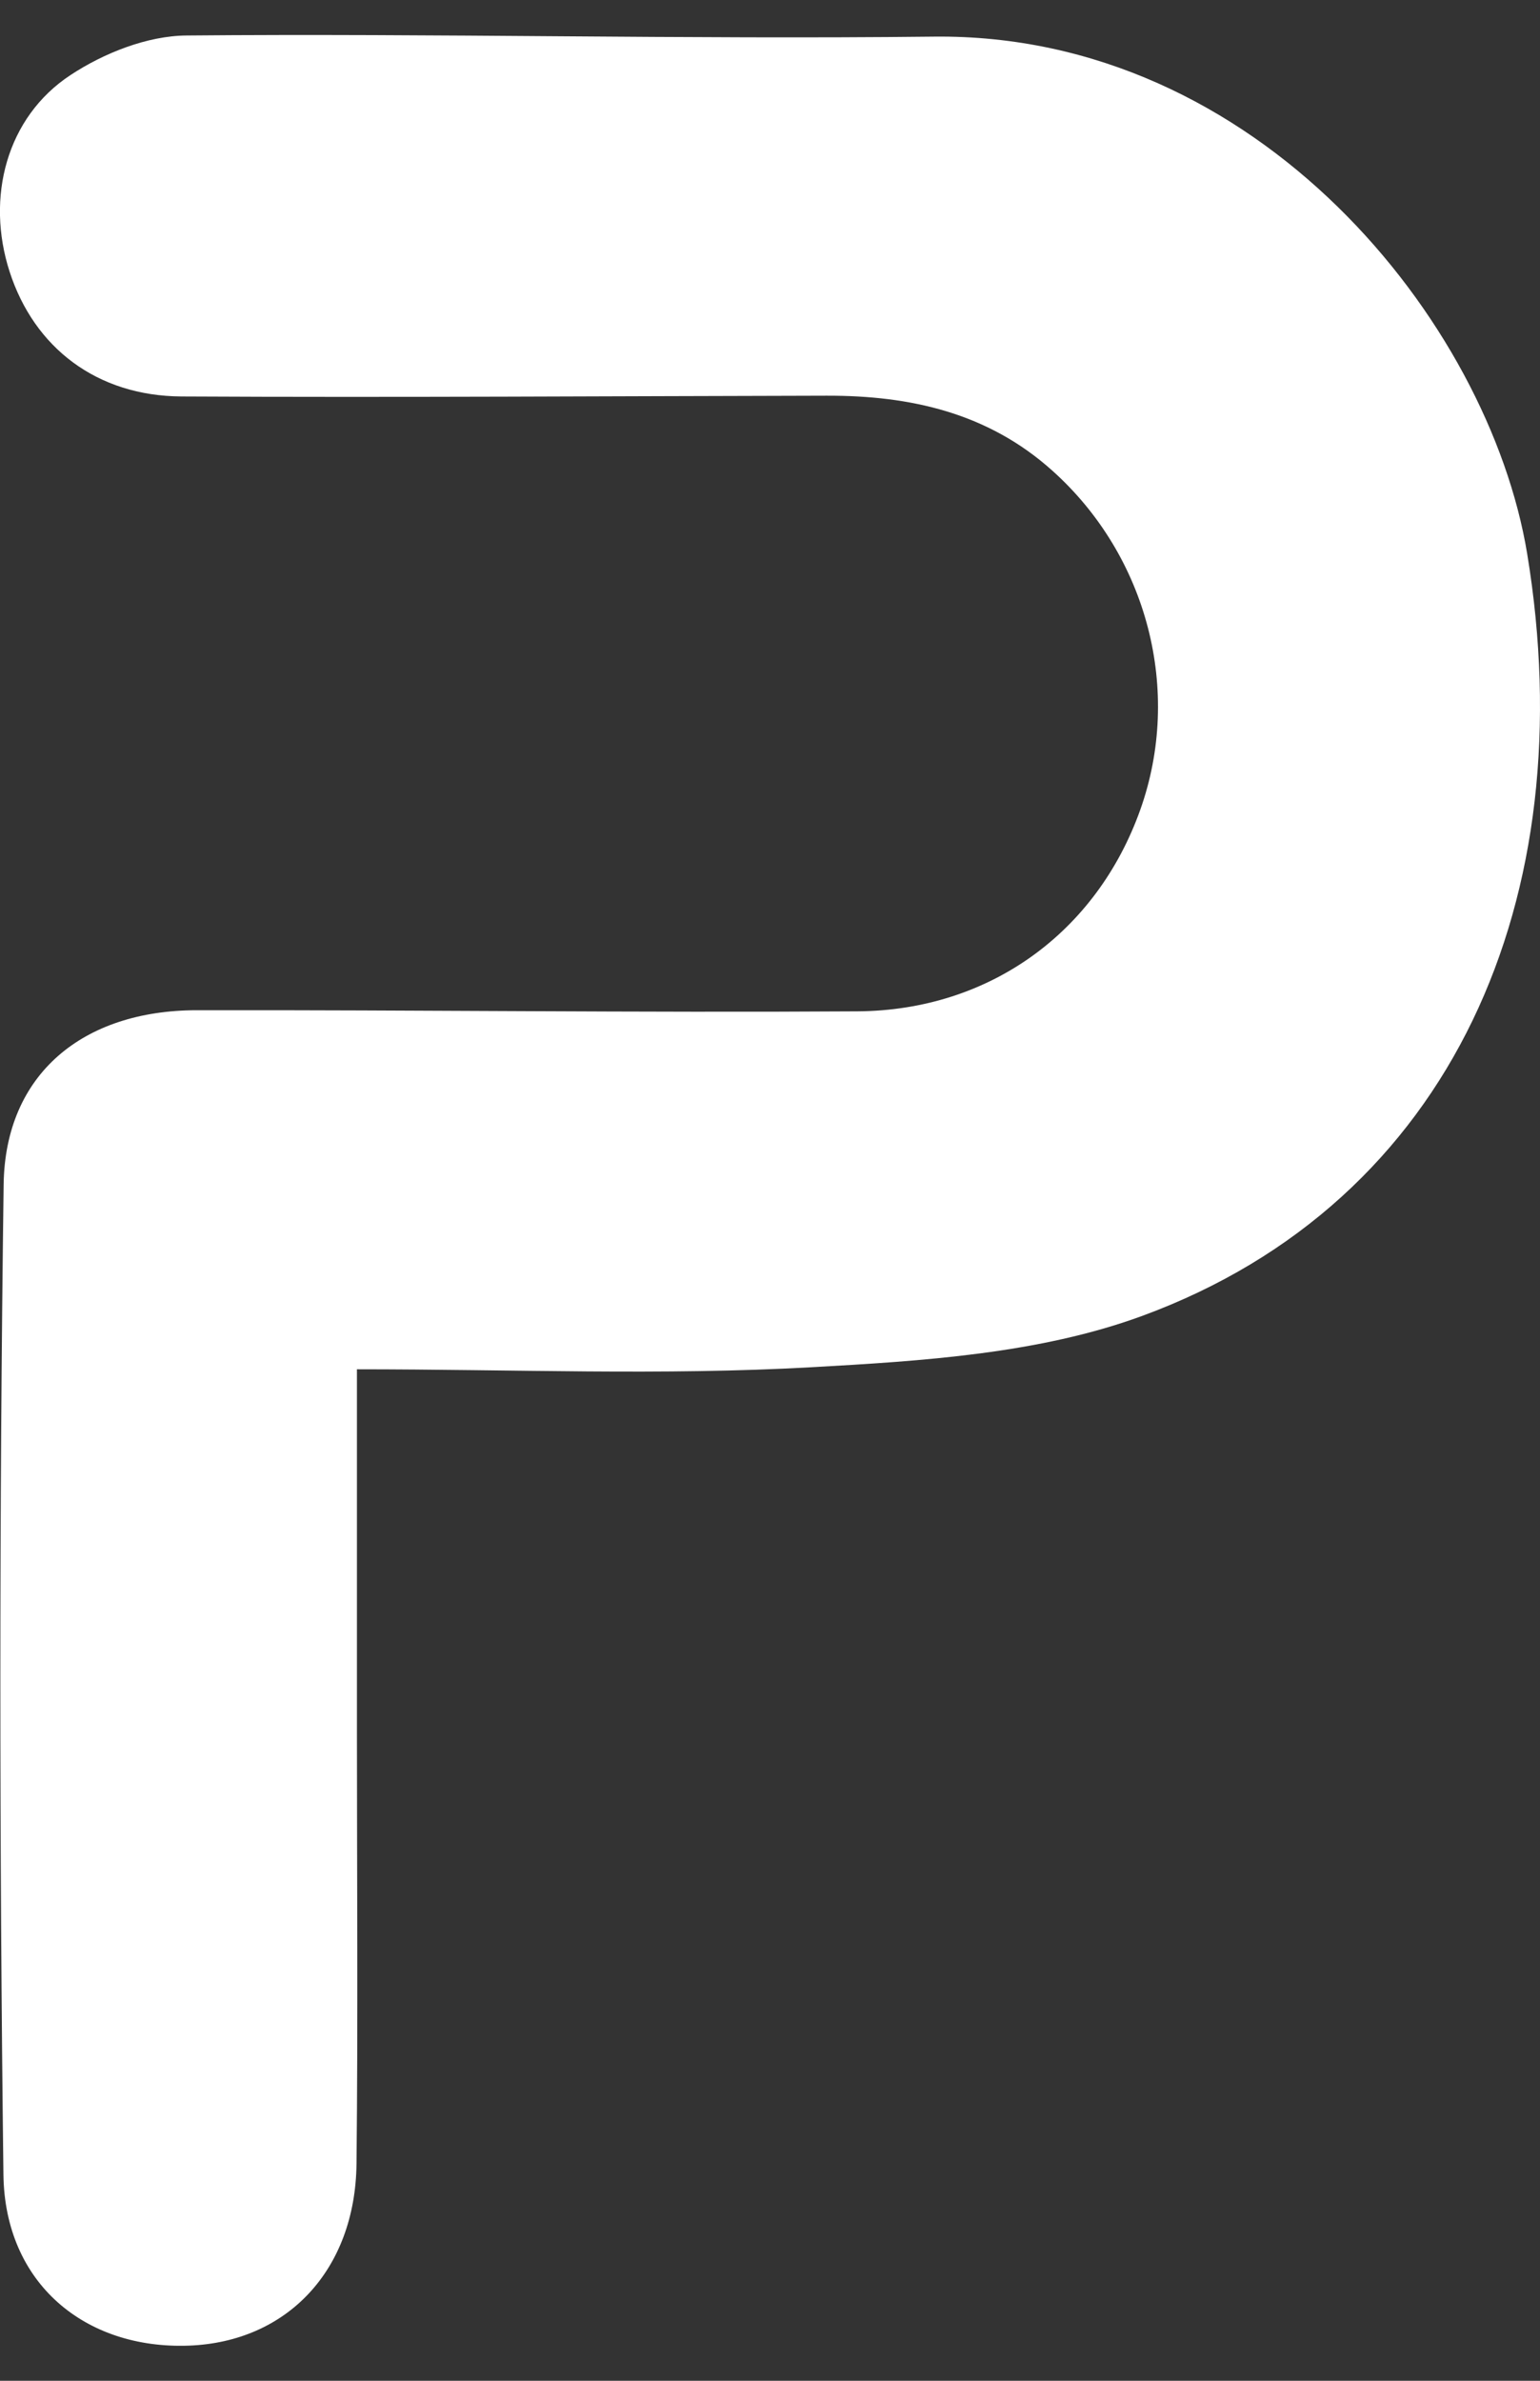 <svg width="22" height="34" viewBox="0 0 22 34" fill="none" xmlns="http://www.w3.org/2000/svg">
<rect x="0" y="0" width="22" height="34" fill="#333333" stroke="none"/>
<g clip-path="url(#clip0_8029_811)">
<path d="M5.099 19.557C5.099 21.385 5.099 23.034 5.099 24.683C5.099 26.757 5.115 28.831 5.093 30.903C5.075 32.416 4.106 33.444 2.701 33.498C1.218 33.554 0.067 32.611 0.049 31.052C-0.009 26.341 -0.011 21.627 0.052 16.915C0.074 15.336 1.187 14.429 2.809 14.427C5.956 14.422 9.104 14.463 12.251 14.443C14.147 14.429 15.669 13.305 16.289 11.566C16.894 9.869 16.395 7.942 15.035 6.723C14.114 5.895 13.004 5.648 11.81 5.651C8.738 5.657 5.666 5.678 2.593 5.662C1.382 5.655 0.488 4.965 0.137 3.879C-0.205 2.821 0.092 1.674 1.007 1.072C1.483 0.758 2.106 0.511 2.665 0.507C6.223 0.475 9.783 0.563 13.341 0.523C17.97 0.471 21.267 4.592 21.816 7.903C22.625 12.803 20.762 17.16 16.316 18.793C14.844 19.333 13.177 19.437 11.585 19.526C9.468 19.645 7.34 19.555 5.099 19.555V19.557Z" fill="white"/>
</g>
<defs>
<clipPath id="clip0_8029_811">
<rect width="22" height="33" fill="white" transform="translate(0 0.5)"/>
</clipPath>
</defs>
</svg>
